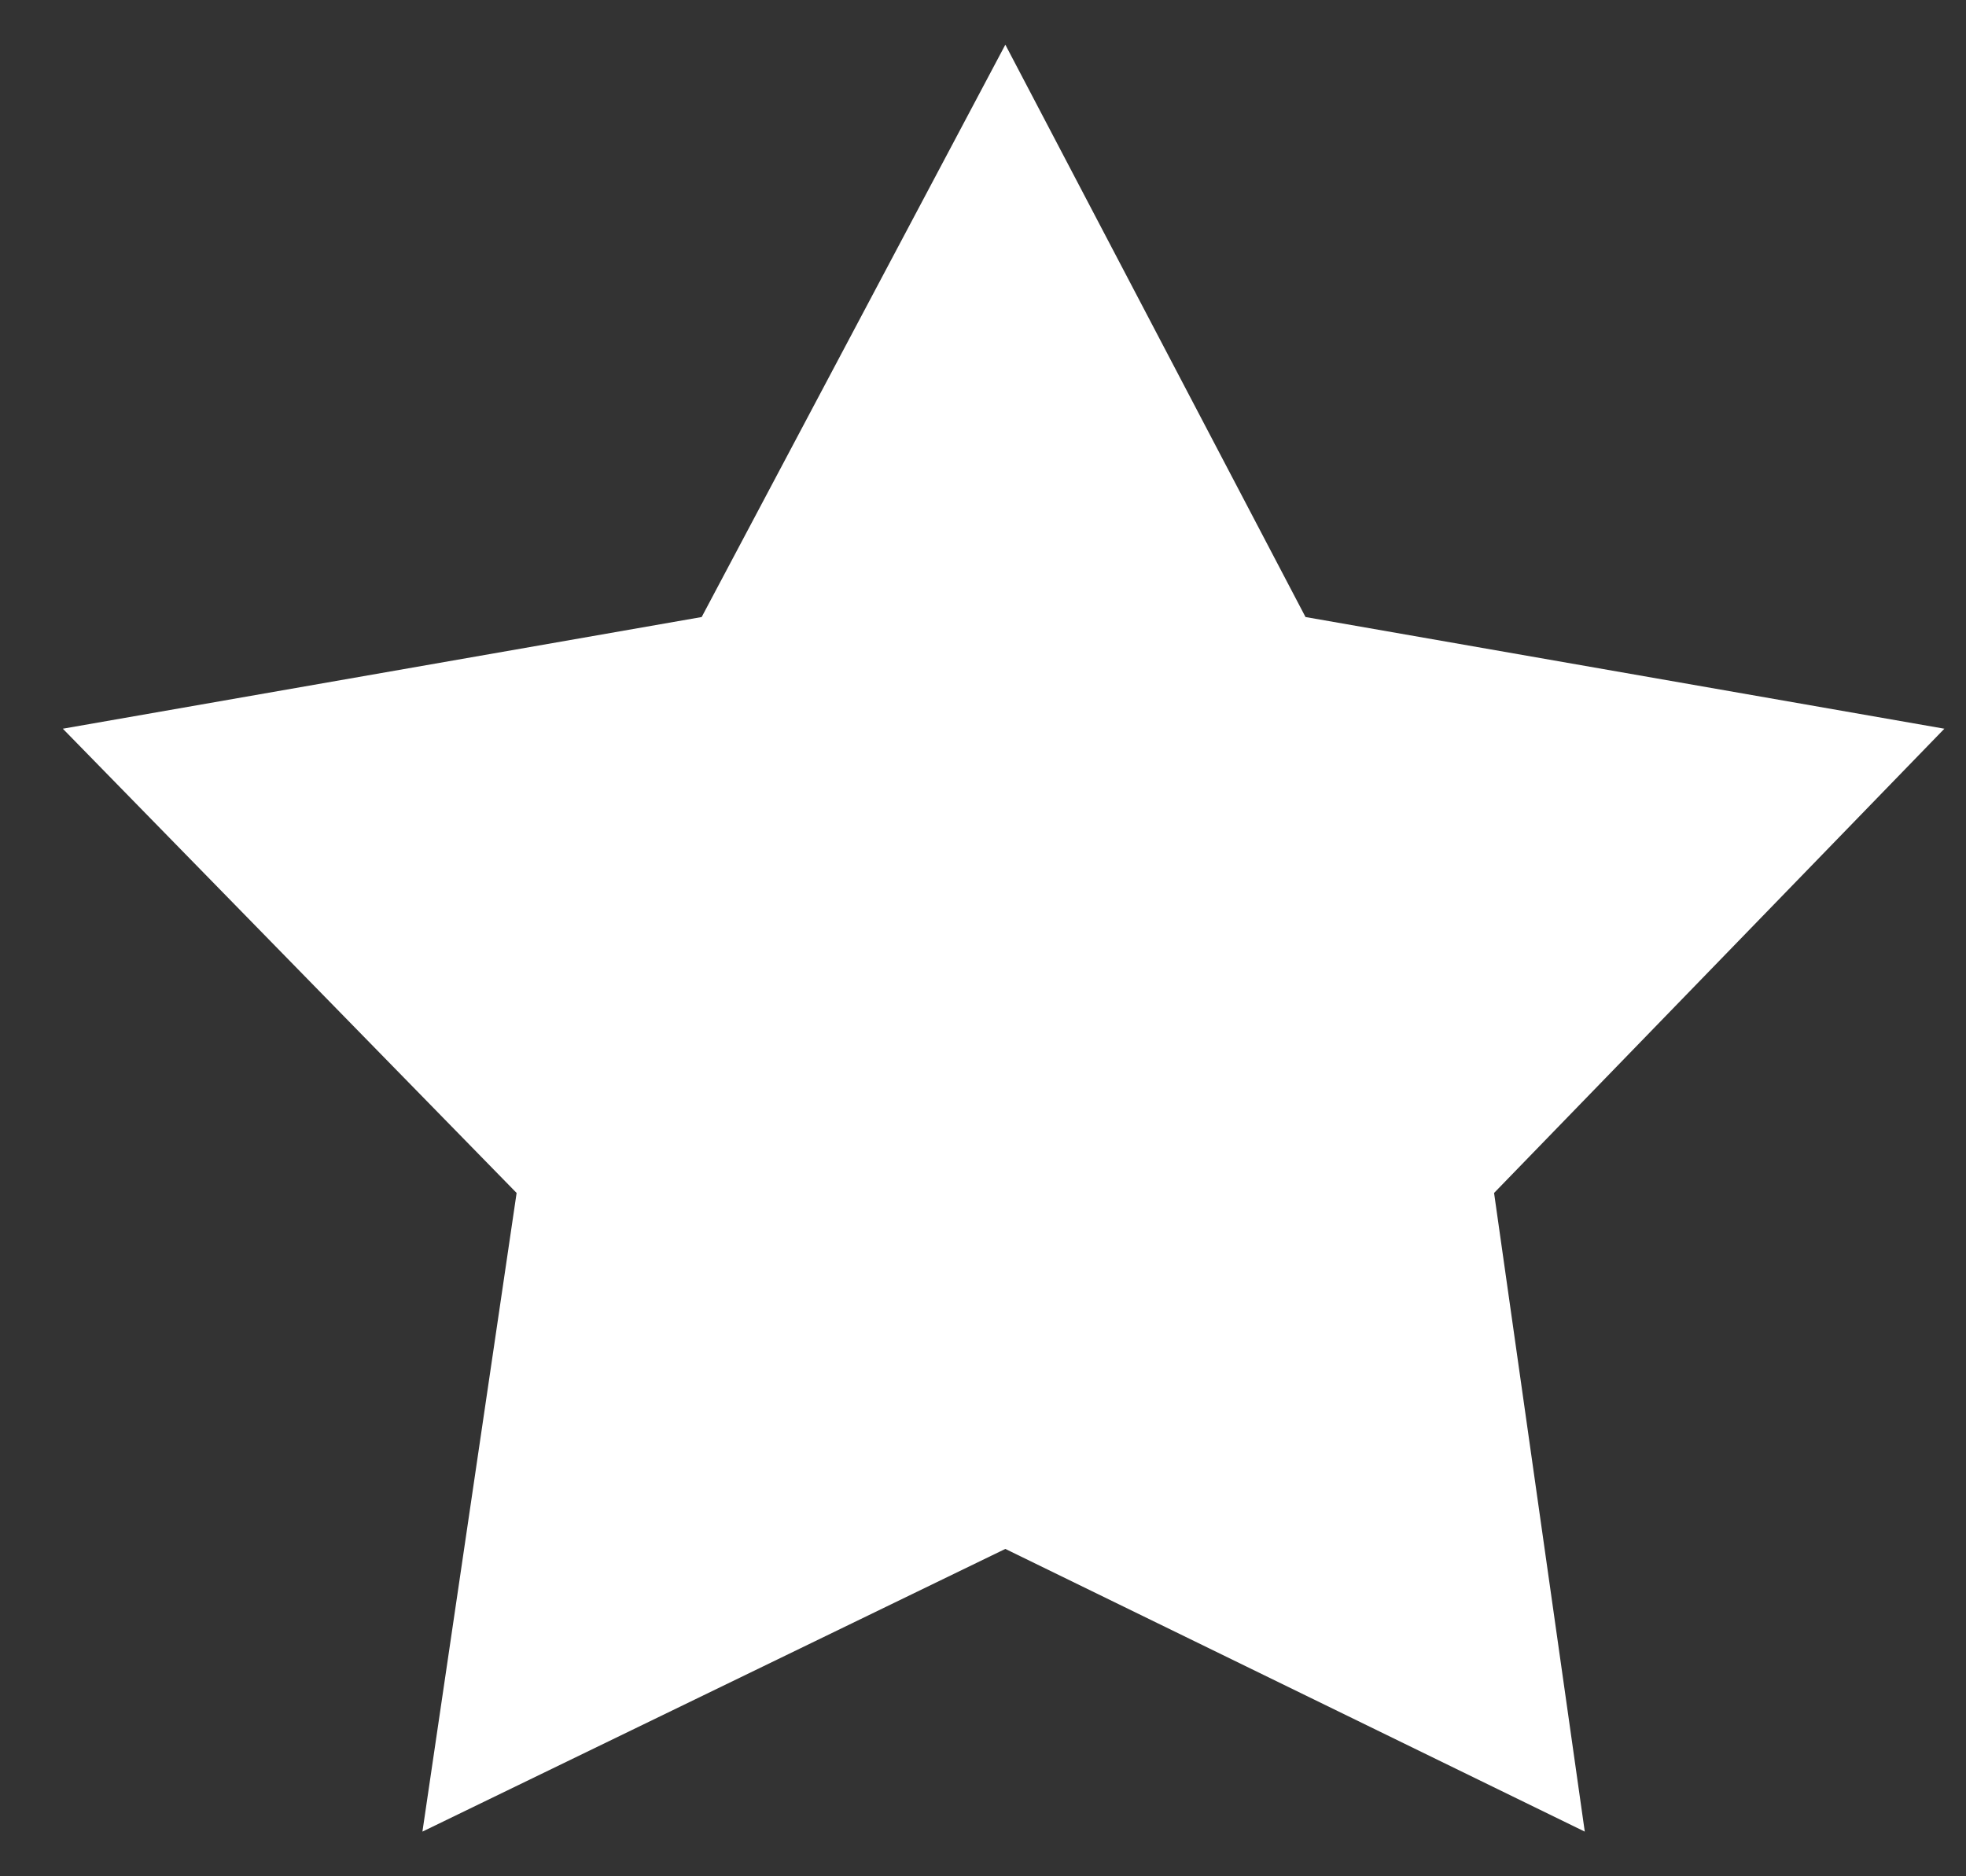 <svg xmlns="http://www.w3.org/2000/svg" fill="none" viewBox="0 0 22 21" height="21" width="22">
<rect x="0" y="0" width="22" height="21" fill="#333333" stroke="none"/>
<path fill="white" d="M11.25 0.5L14.609 6.906L21.758 8.156L16.719 13.352L17.734 20.5L11.25 17.336L4.727 20.5L5.781 13.352L0.703 8.156L7.852 6.906L11.25 0.5Z"></path>
</svg>
